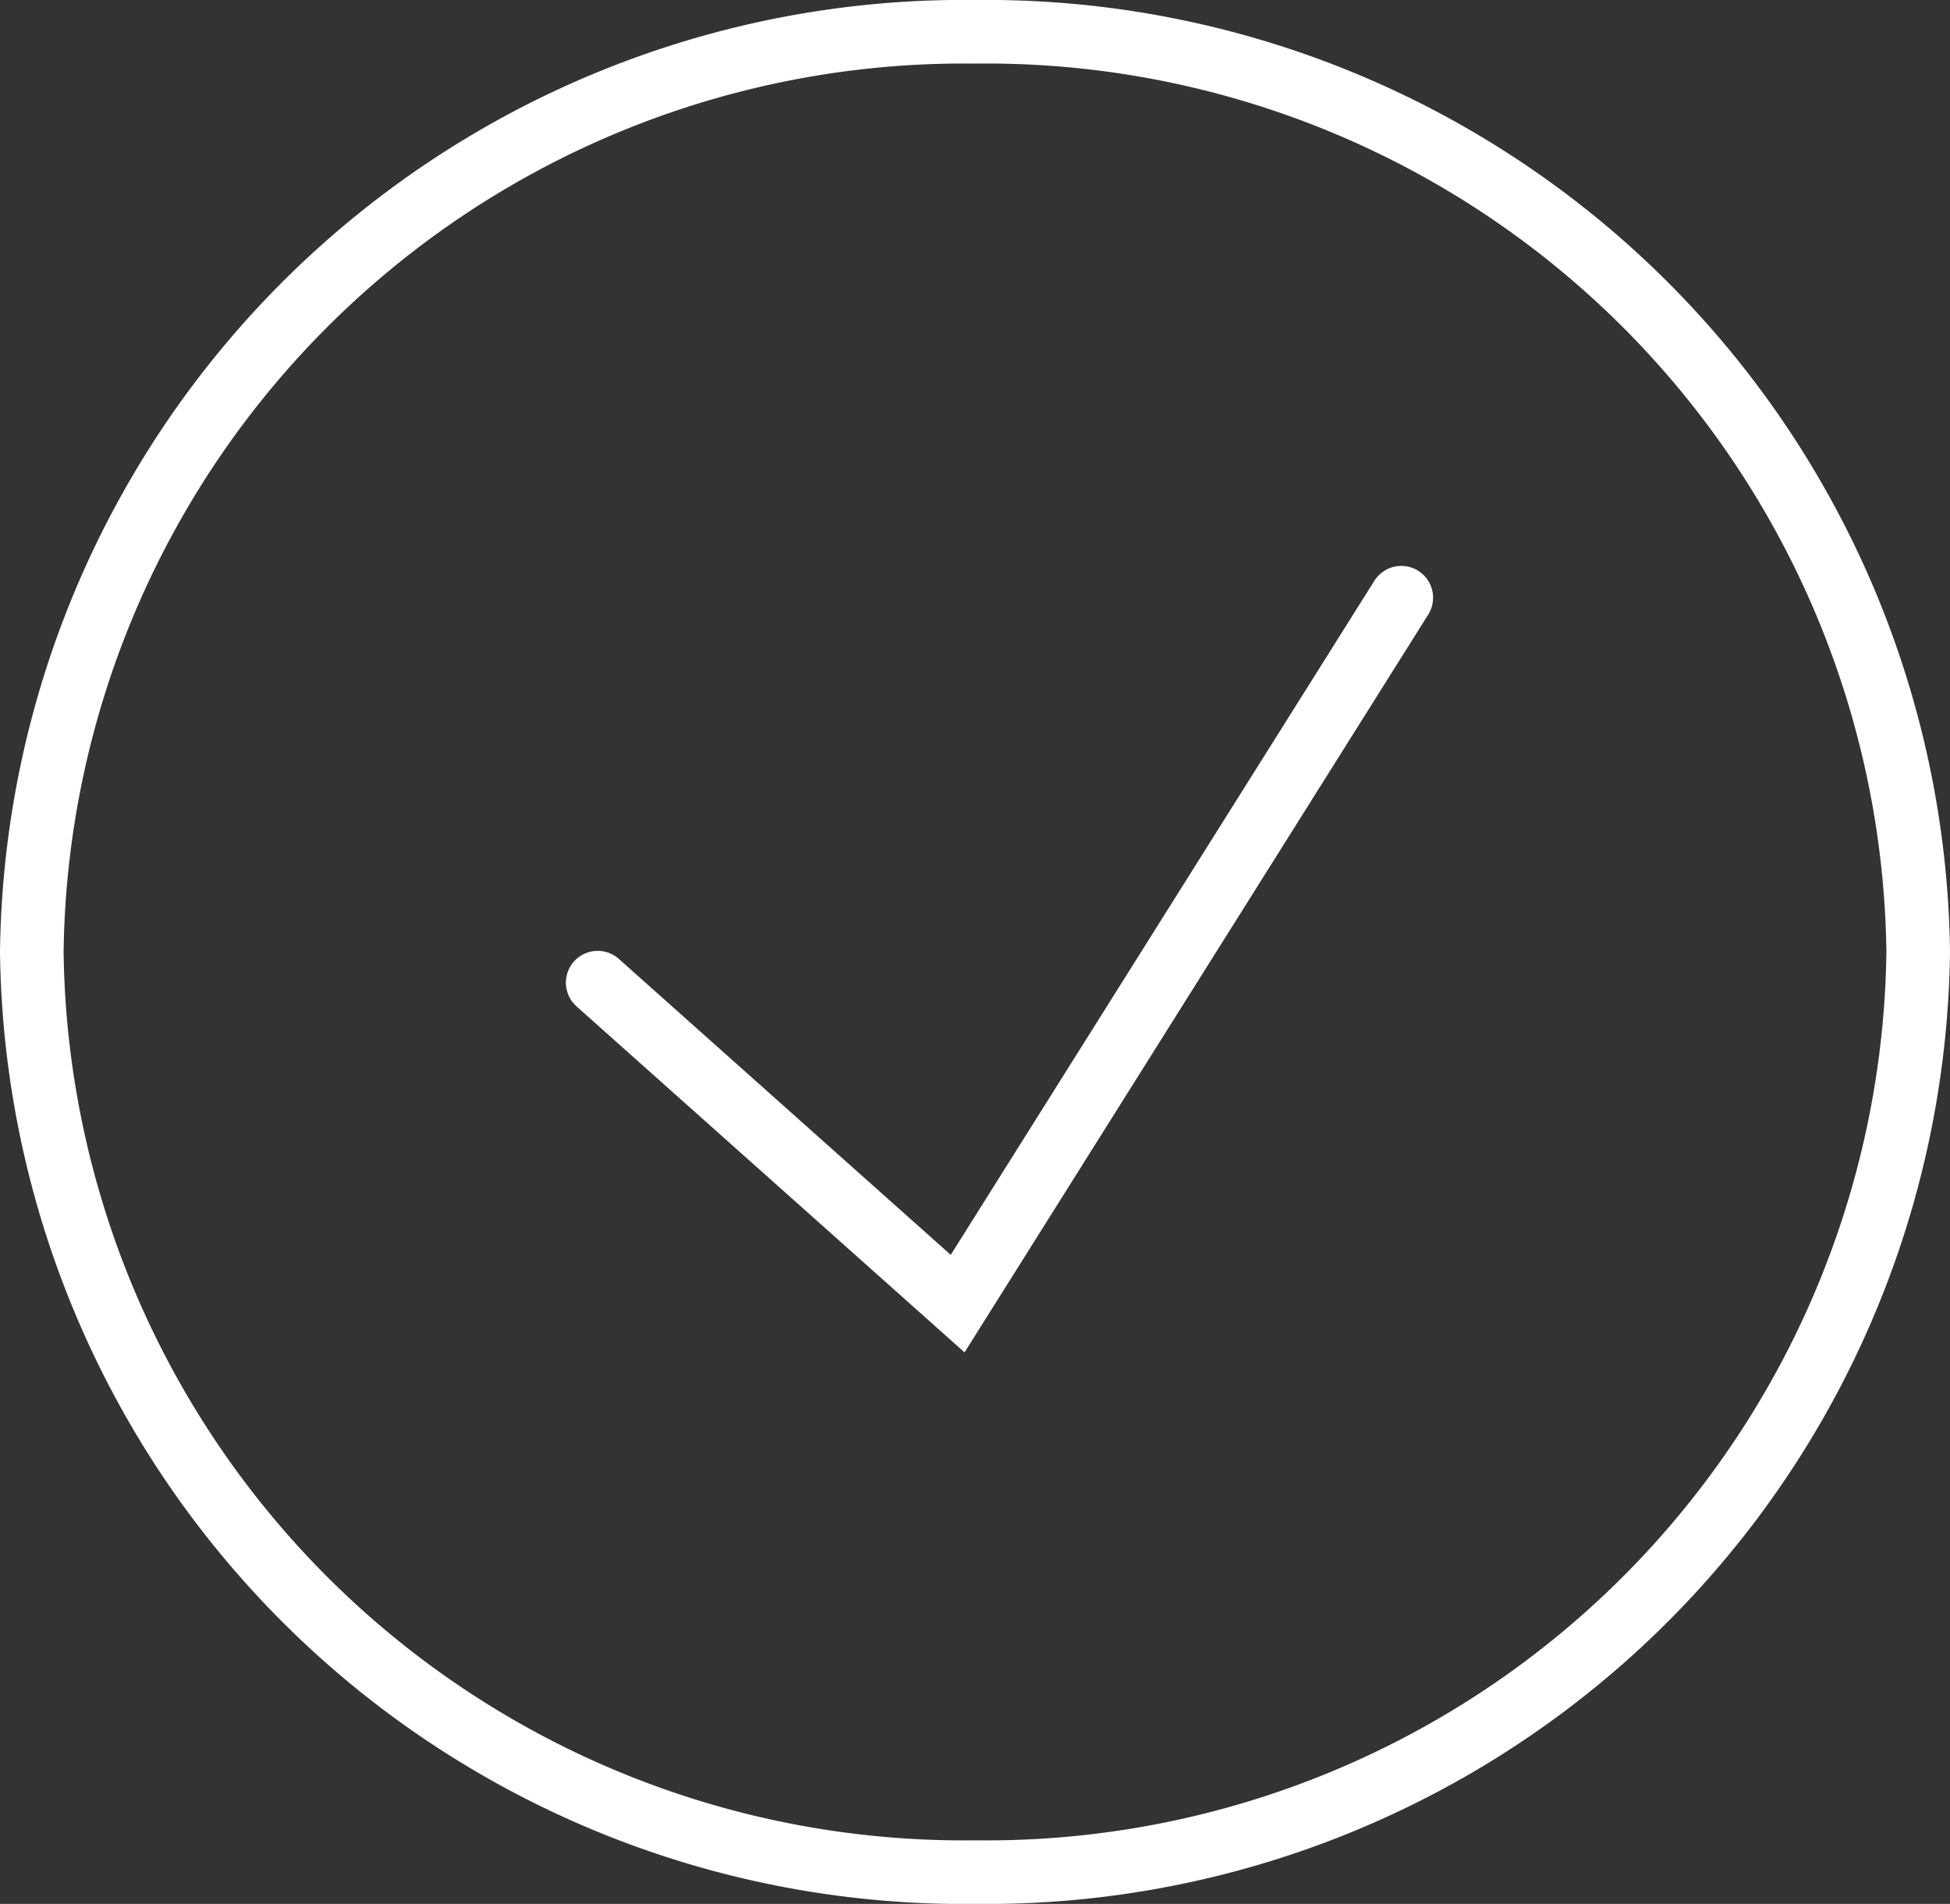 <svg xmlns="http://www.w3.org/2000/svg" width="30.662" height="29.937" viewBox="0 0 30.662 29.937">
  <rect x="0" y="0" width="30.662" height="29.937" fill="#333333" stroke="none"/>
  <g id="CheckCircled" transform="translate(-461.329 -95.061)">
    <path id="Exclusion_1" data-name="Exclusion 1" d="M14.831,28.937A14.653,14.653,0,0,1,0,14.469,14.653,14.653,0,0,1,14.831,0,14.653,14.653,0,0,1,29.662,14.469,14.653,14.653,0,0,1,14.831,28.937Z" transform="translate(461.829 95.561)" fill="none" stroke="#fff" stroke-width="1"/>
    <path id="Path_1181" data-name="Path 1181" d="M-2031.794,1889.384l5.66,5.047,6.976-11.1" transform="translate(2502.521 -1778.872)" fill="none" stroke="#fff" stroke-linecap="round" stroke-width="1"/>
  </g>
</svg>
